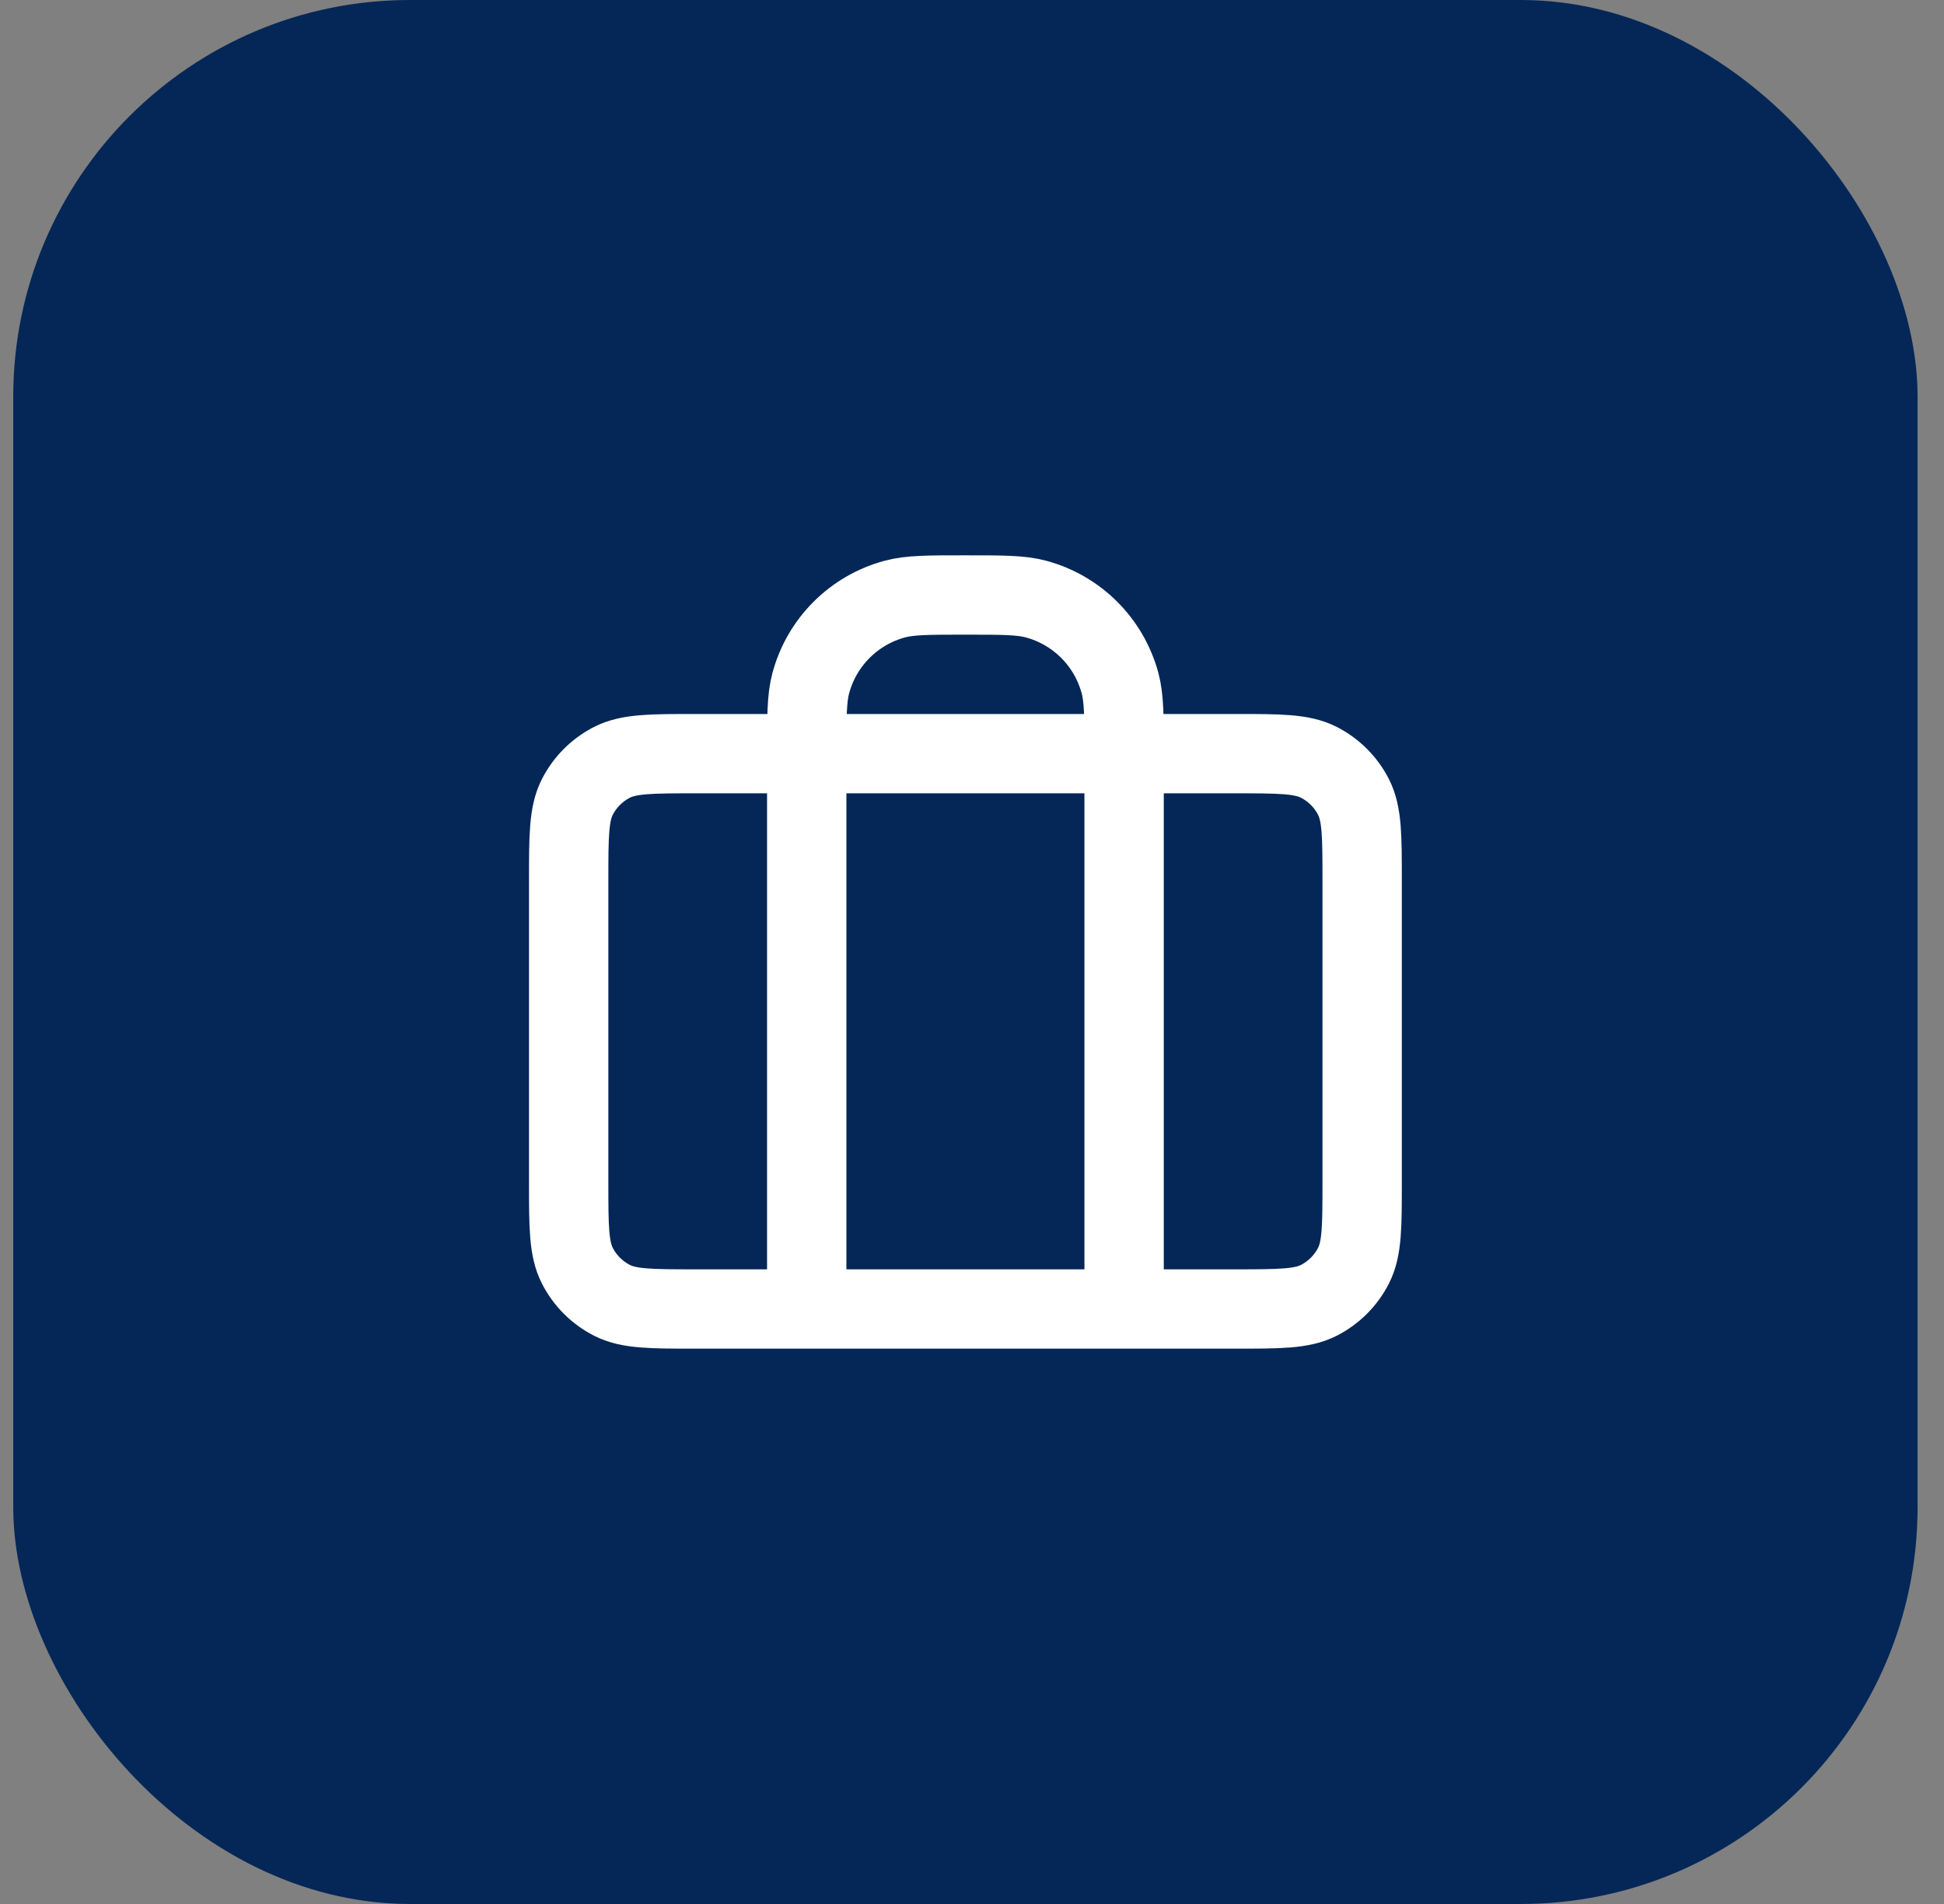 <svg width="49" height="48" viewBox="0 0 49 48" fill="none" xmlns="http://www.w3.org/2000/svg">
<rect x="0" y="0" width="49" height="48" fill="#808080" stroke="none"/>
<rect x="0.334" width="48" height="48" rx="10" fill="#042757"/>
<path d="M20.334 33V19C20.334 18.07 20.334 17.605 20.436 17.224C20.714 16.188 21.522 15.38 22.558 15.102C22.939 15 23.404 15 24.334 15C25.264 15 25.729 15 26.11 15.102C27.146 15.38 27.954 16.188 28.232 17.224C28.334 17.605 28.334 18.07 28.334 19V33M17.534 33H31.134C32.254 33 32.814 33 33.242 32.782C33.618 32.59 33.924 32.284 34.116 31.908C34.334 31.48 34.334 30.92 34.334 29.8V22.2C34.334 21.08 34.334 20.52 34.116 20.092C33.924 19.716 33.618 19.41 33.242 19.218C32.814 19 32.254 19 31.134 19H17.534C16.414 19 15.854 19 15.426 19.218C15.05 19.41 14.744 19.716 14.552 20.092C14.334 20.52 14.334 21.08 14.334 22.2V29.8C14.334 30.92 14.334 31.48 14.552 31.908C14.744 32.284 15.05 32.59 15.426 32.782C15.854 33 16.414 33 17.534 33Z" stroke="white" stroke-width="2" stroke-linecap="round" stroke-linejoin="round"/>
</svg>
